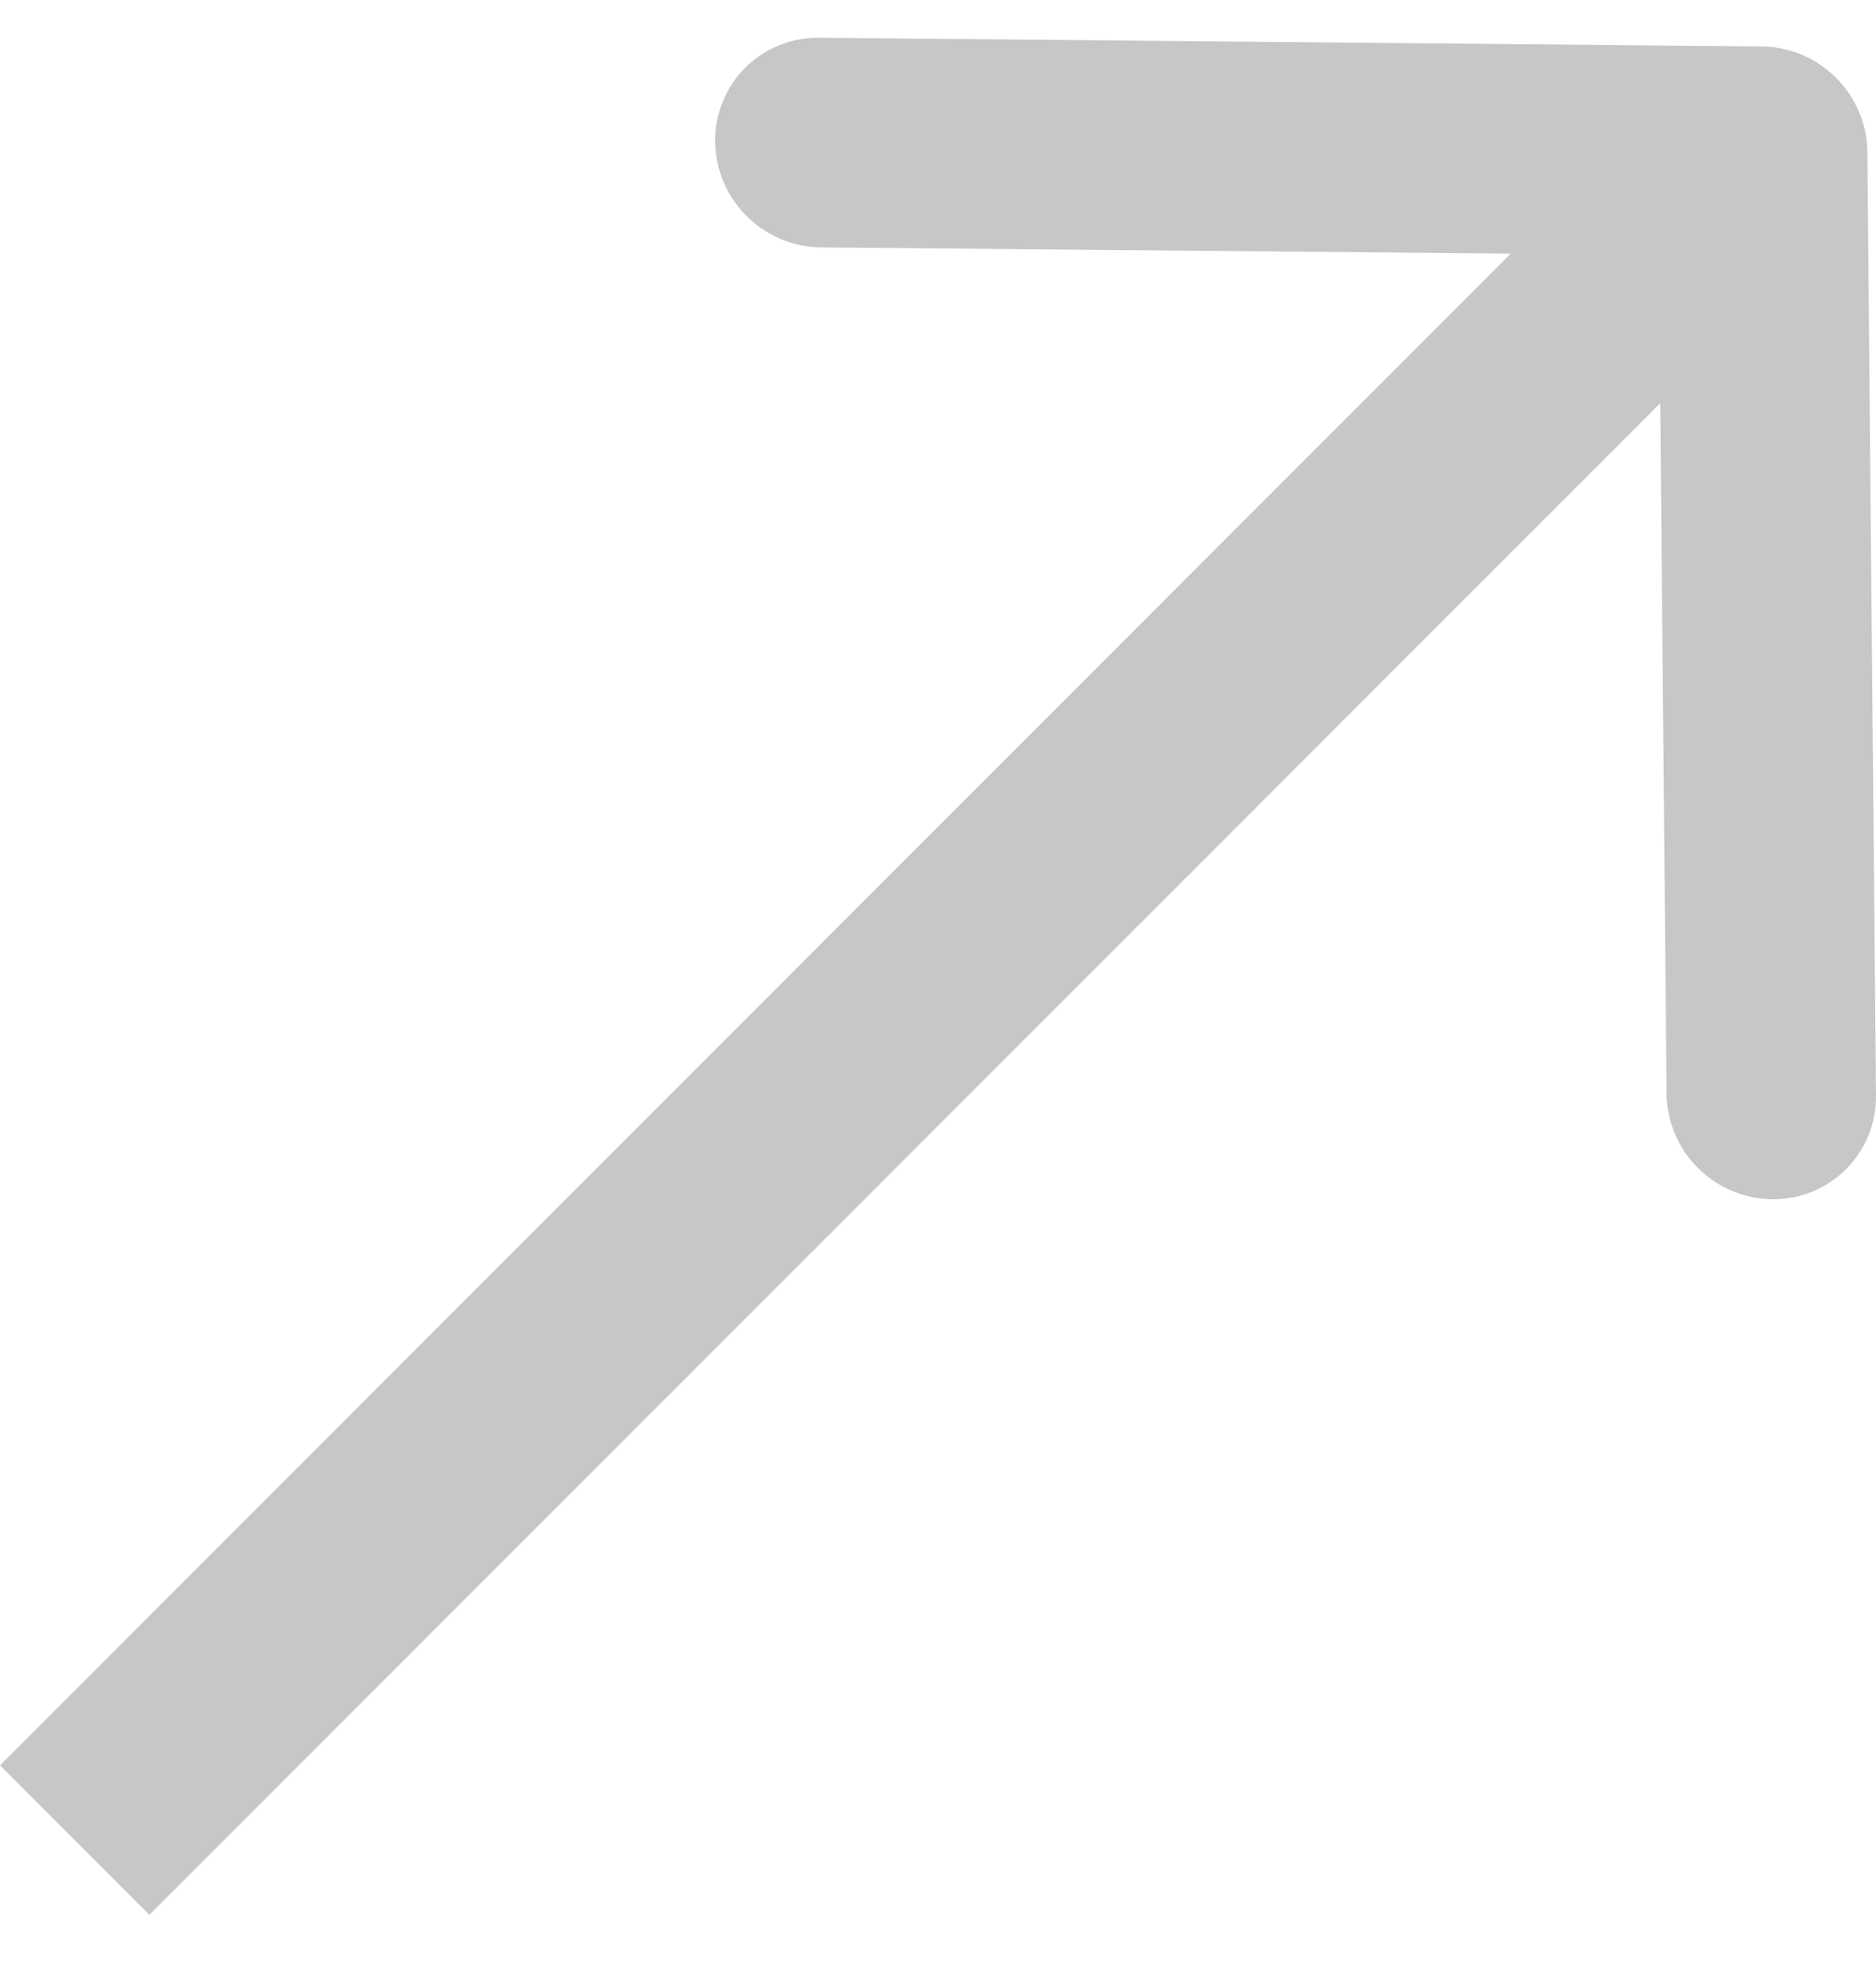 <svg width="20" height="21" viewBox="0 0 20 21" fill="none" xmlns="http://www.w3.org/2000/svg">
<path fill-rule="evenodd" clip-rule="evenodd" d="M8.731 0.402L18.781 0.495C19.398 0.5 19.903 1.005 19.908 1.621L20 11.671C20.006 12.288 19.511 12.782 18.893 12.778C18.596 12.774 18.311 12.654 18.101 12.444C17.89 12.233 17.77 11.949 17.767 11.651L17.7 4.296L1.592 20.402L0 18.809L16.106 2.702L8.751 2.636C8.453 2.632 8.169 2.512 7.959 2.302C7.748 2.091 7.628 1.807 7.624 1.509C7.622 1.363 7.65 1.218 7.705 1.083C7.76 0.948 7.841 0.825 7.944 0.722C8.047 0.619 8.17 0.538 8.305 0.483C8.44 0.428 8.585 0.4 8.731 0.402Z" fill="#C7C7C7"/>
</svg>
